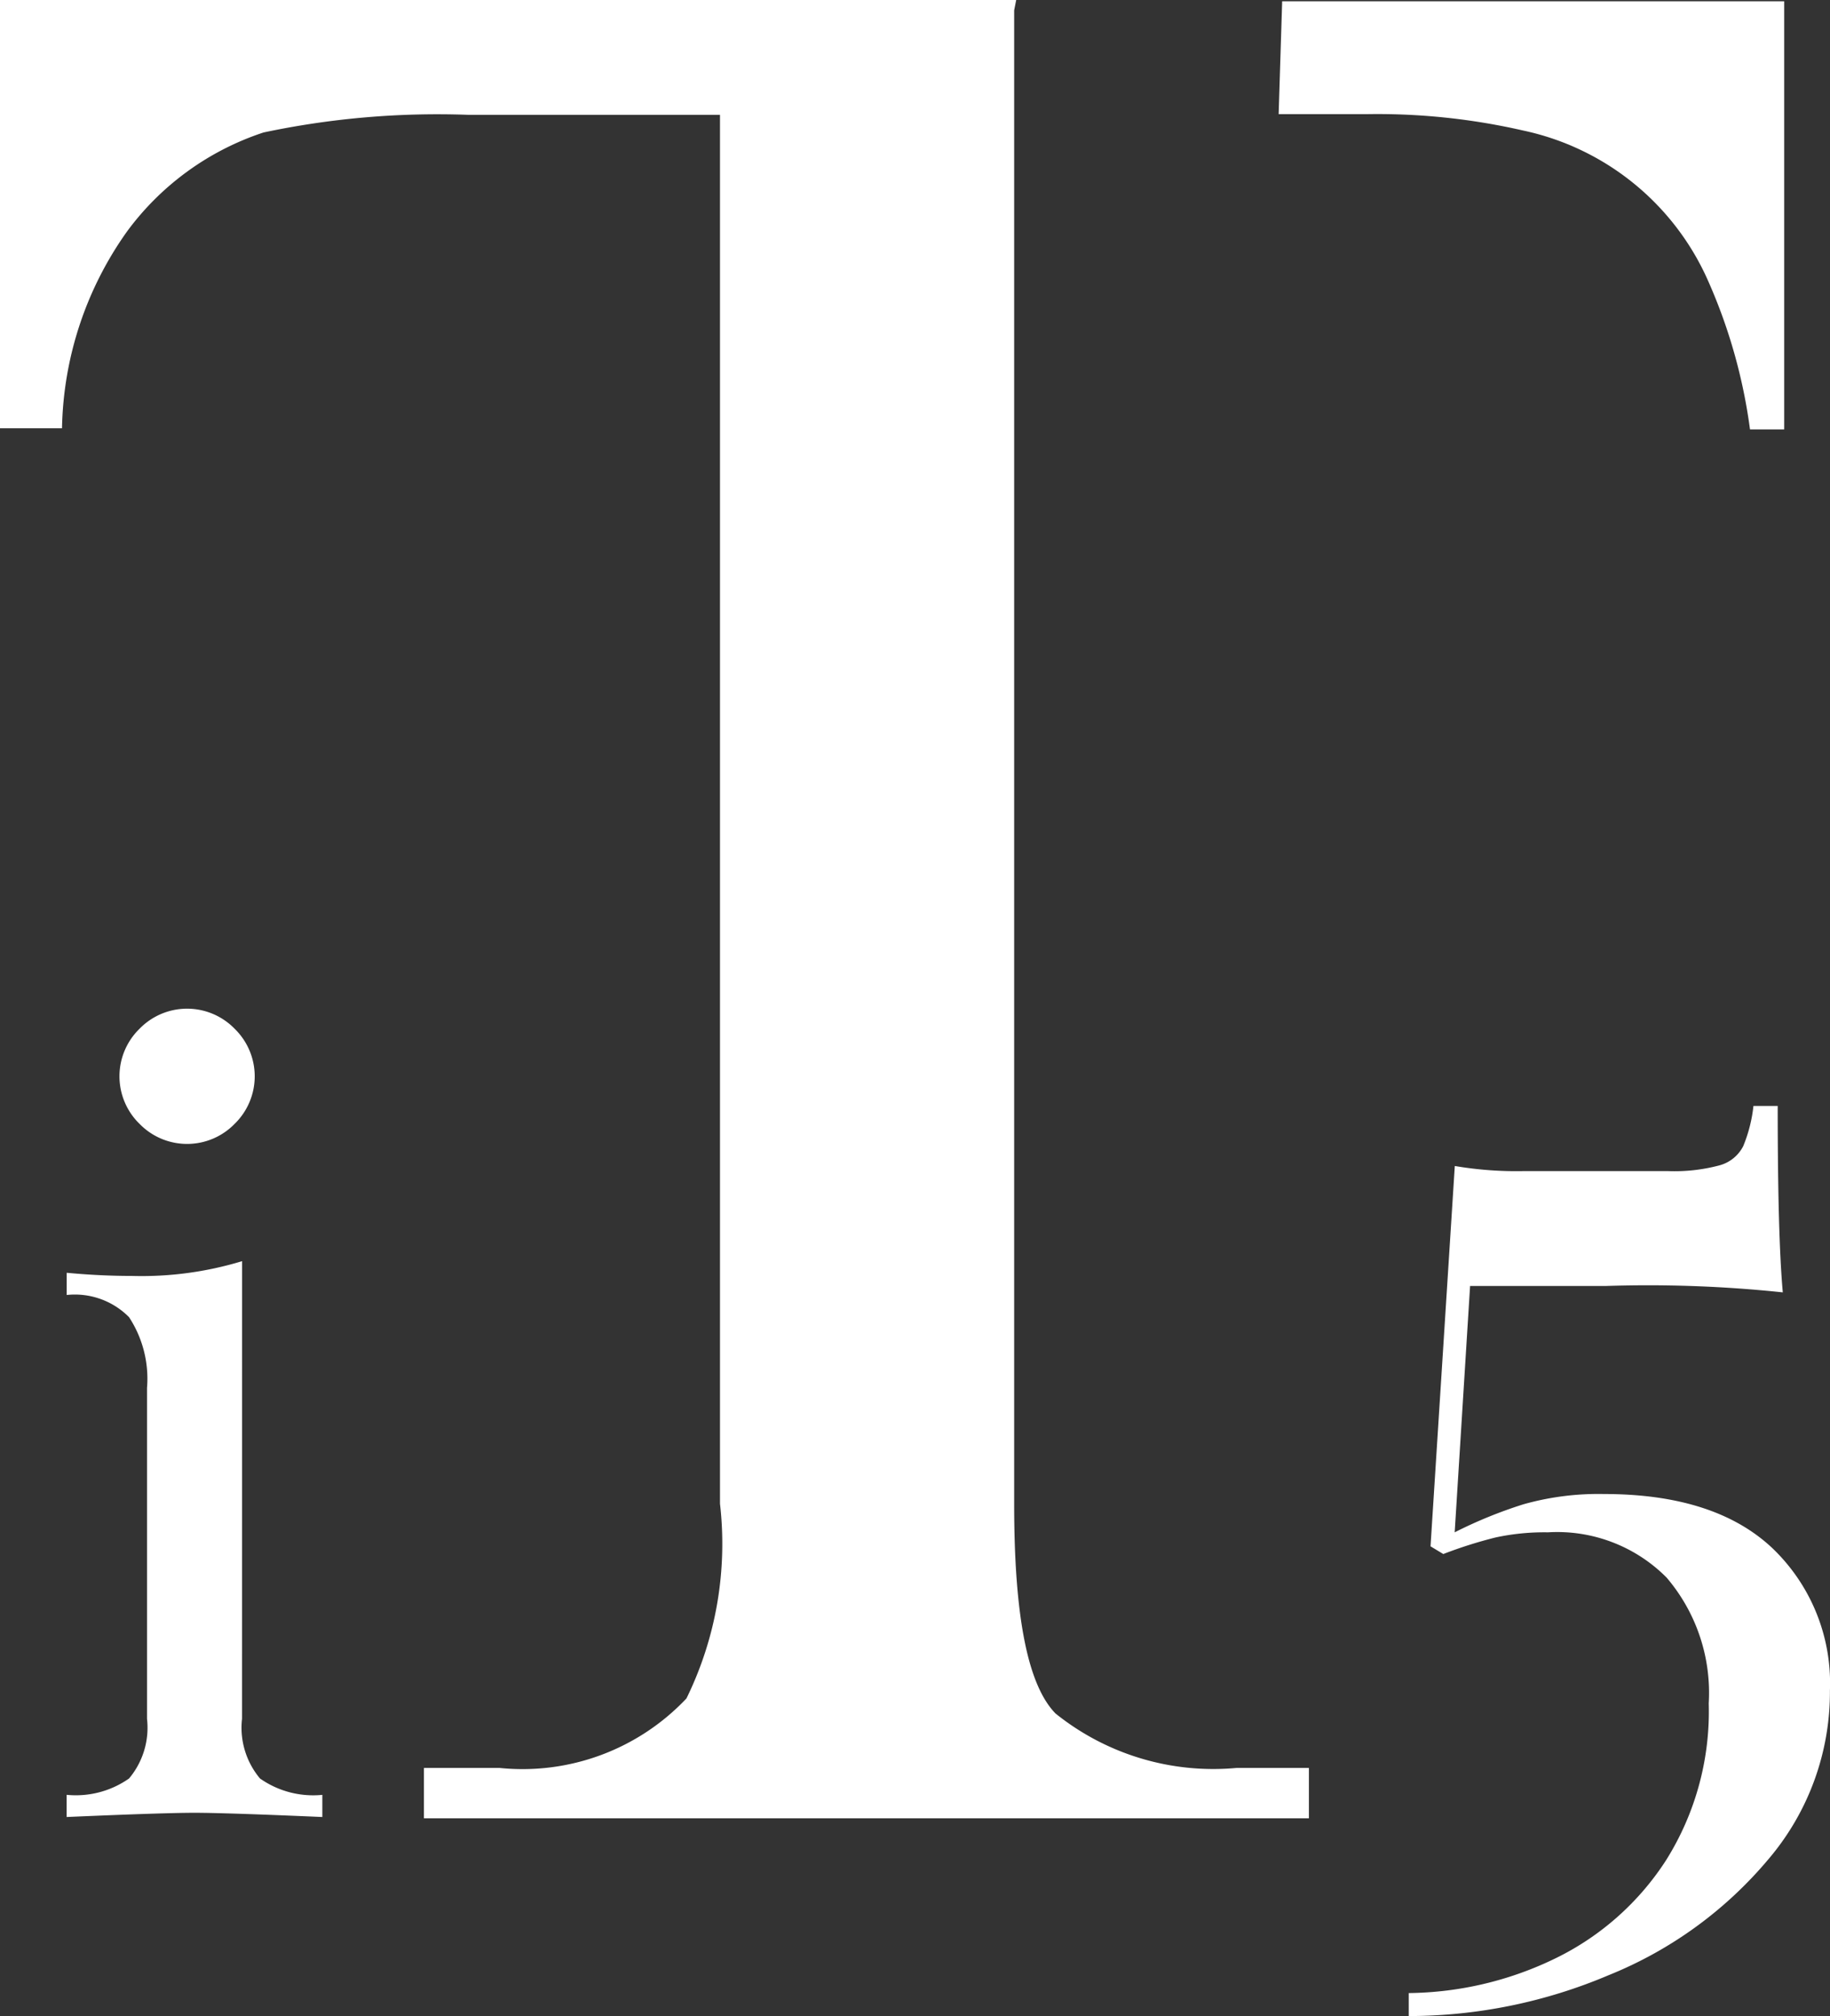 <svg xmlns="http://www.w3.org/2000/svg" xmlns:xlink="http://www.w3.org/1999/xlink" width="95.026" height="104.685" viewBox="0 0 95.026 104.685">
  <rect x="0" y="0" width="95.026" height="104.685" fill="#333333" stroke="none"/>
  <defs>
    <clipPath id="clip-path">
      <rect id="Rettangolo_15166" data-name="Rettangolo 15166" width="92.652" height="94.415" fill="#fff"/>
    </clipPath>
    <clipPath id="clip-path-2">
      <rect id="Rettangolo_15167" data-name="Rettangolo 15167" width="95.026" height="104.685" fill="#fff"/>
    </clipPath>
  </defs>
  <g id="logo_iT5" transform="translate(-1056 -421.13)">
    <g id="Raggruppa_33356" data-name="Raggruppa 33356" transform="translate(1056 421.13)">
      <g id="Raggruppa_33022" data-name="Raggruppa 33022" transform="translate(0 0)" clip-path="url(#clip-path)">
        <path id="Tracciato_46352" data-name="Tracciato 46352" d="M52.662.536V78.1c0,5.845.707,9.392,2.144,10.87A13.079,13.079,0,0,0,64.211,91.8h3.756v2.615H22.014V91.8H25.94a11.7,11.7,0,0,0,9.706-3.61,18.241,18.241,0,0,0,1.741-10.109V5.963H24.325a43.608,43.608,0,0,0-10.642.916,14.383,14.383,0,0,0-7.077,5.127A18.177,18.177,0,0,0,3.22,22.238H0V0H52.768" transform="translate(0 0)" fill="#fff"/>
        <path id="Tracciato_46353" data-name="Tracciato 46353" d="M76.153.074h26.068V22.307h-1.775a28.081,28.081,0,0,0-2.159-7.677,13.588,13.588,0,0,0-9.622-7.844,33.9,33.9,0,0,0-8.046-.851H75.97" transform="translate(-9.574 -0.009)" fill="#fff"/>
      </g>
    </g>
    <g id="Raggruppa_33357" data-name="Raggruppa 33357" transform="translate(1056 421.13)">
      <g id="Raggruppa_33024" data-name="Raggruppa 33024" transform="translate(0 0)" clip-path="url(#clip-path-2)">
        <path id="Tracciato_46354" data-name="Tracciato 46354" d="M103.122,75.387a66.643,66.643,0,0,0-9.212-.331H86.885l-.8,12.791a23.5,23.5,0,0,1,3.578-1.458,14.343,14.343,0,0,1,4.176-.531q5.766,0,8.749,2.817a9.7,9.7,0,0,1,2.982,7.39,13.387,13.387,0,0,1-3.215,8.781,21.138,21.138,0,0,1-8.284,6A26.641,26.641,0,0,1,83.7,112.965v-1.194a17.818,17.818,0,0,0,7.589-1.789,14.27,14.27,0,0,0,5.767-5.1,14.52,14.52,0,0,0,2.221-8.152A9.222,9.222,0,0,0,97.092,90.2a8,8,0,0,0-6.164-2.353,12.033,12.033,0,0,0-2.717.266,22.841,22.841,0,0,0-2.717.861l-.663-.4,1.26-19.749a19.079,19.079,0,0,0,3.578.265h7.49a9.071,9.071,0,0,0,2.684-.3,1.956,1.956,0,0,0,1.225-.995,7.608,7.608,0,0,0,.531-2.088h1.259q0,6.761.265,9.677" transform="translate(-10.548 -8.281)" fill="#fff"/>
        <path id="Tracciato_46355" data-name="Tracciato 46355" d="M13.067,96.8A4.1,4.1,0,0,0,14,99.9a4.8,4.8,0,0,0,3.237.85V101.9q-5.05-.219-6.64-.219t-6.639.219v-1.152A4.807,4.807,0,0,0,7.2,99.9a4.1,4.1,0,0,0,.933-3.1V79.622A5.832,5.832,0,0,0,7.2,75.946a3.955,3.955,0,0,0-3.237-1.152V73.641q1.754.165,3.4.164a17.927,17.927,0,0,0,5.706-.767Zm-.384-35.83a3.445,3.445,0,0,1,0,4.938,3.445,3.445,0,0,1-4.938,0,3.445,3.445,0,0,1,0-4.938,3.445,3.445,0,0,1,4.938,0" transform="translate(-0.499 -7.552)" fill="#fff"/>
      </g>
    </g>
  </g>
</svg>
